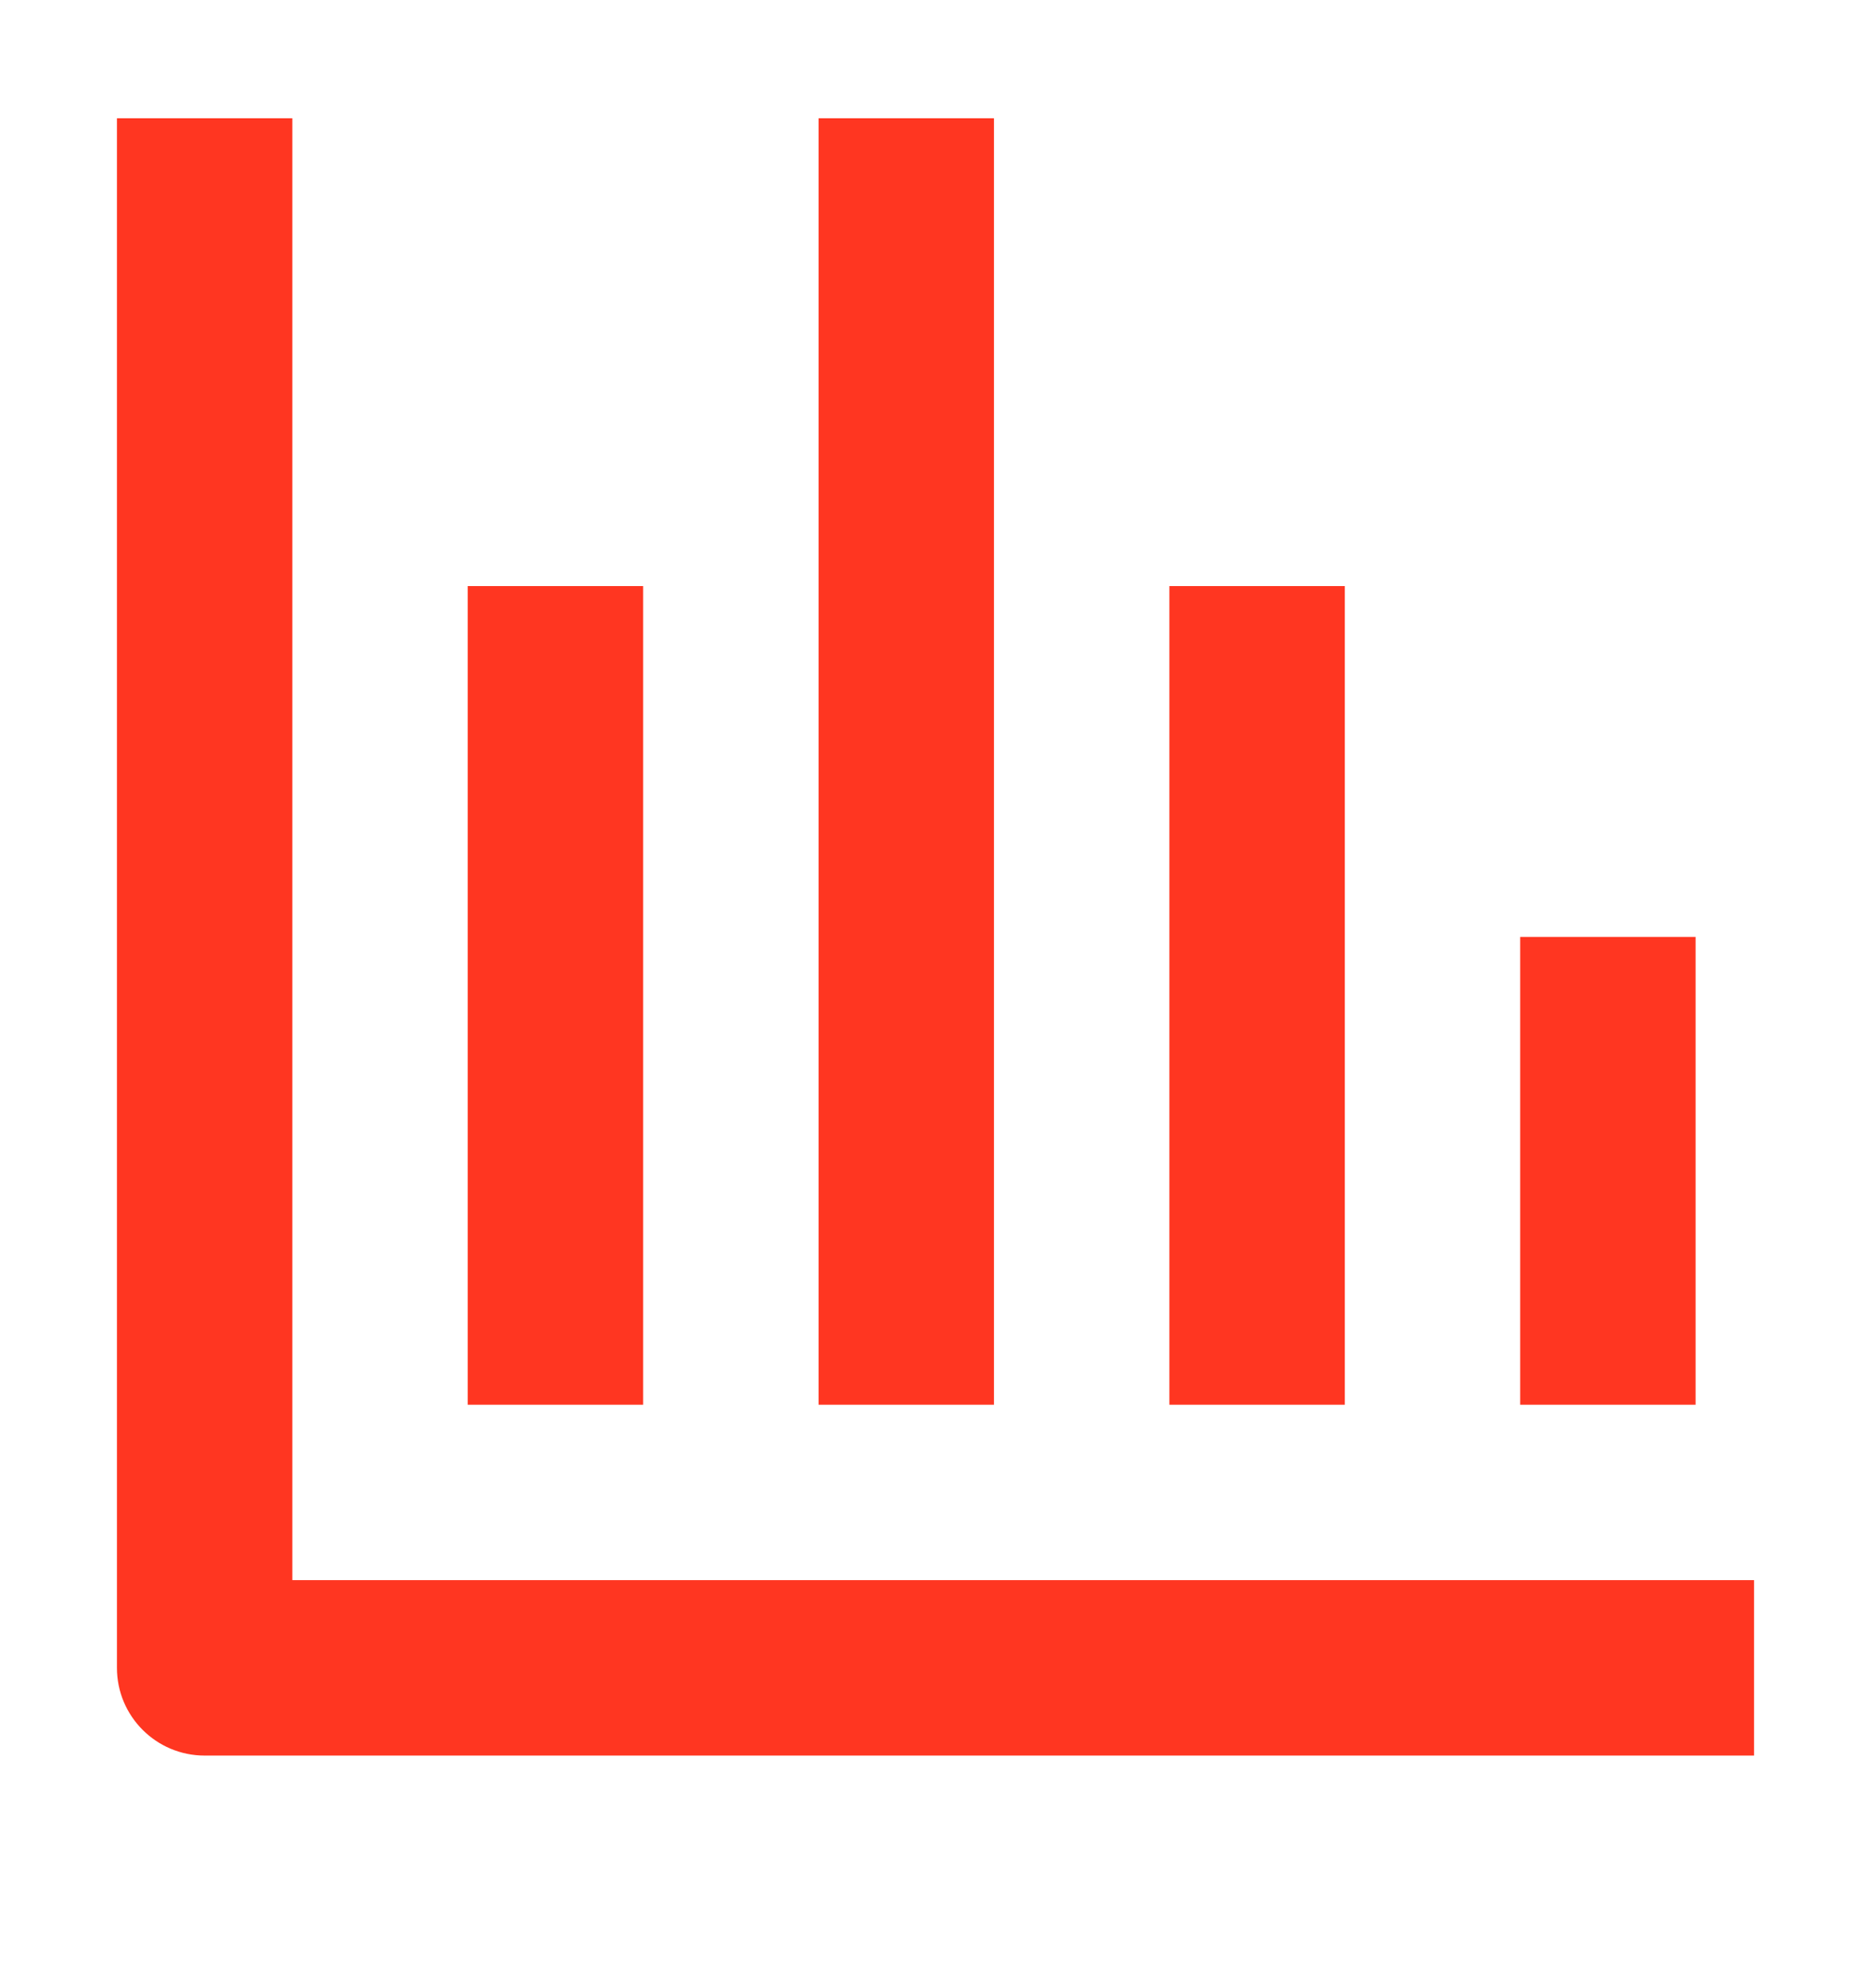 <svg width="16" height="17" viewBox="0 0 16 17" fill="none" xmlns="http://www.w3.org/2000/svg">
<path fill-rule="evenodd" clip-rule="evenodd" d="M1 1.011L1 14.261C1 14.675 1.336 15.011 1.75 15.011L15 15.011V13.511L2.5 13.511L2.5 1.011L1 1.011ZM7 1.011L7 12.011L8.5 12.011L8.5 1.011L7 1.011ZM10 5.011L10 12.011H11.5L11.5 5.011L10 5.011ZM4 5.011L4 12.011H5.5L5.5 5.011H4ZM13 12.011L13 8.011H14.5L14.5 12.011H13Z" fill="#FF3621"/>
</svg>